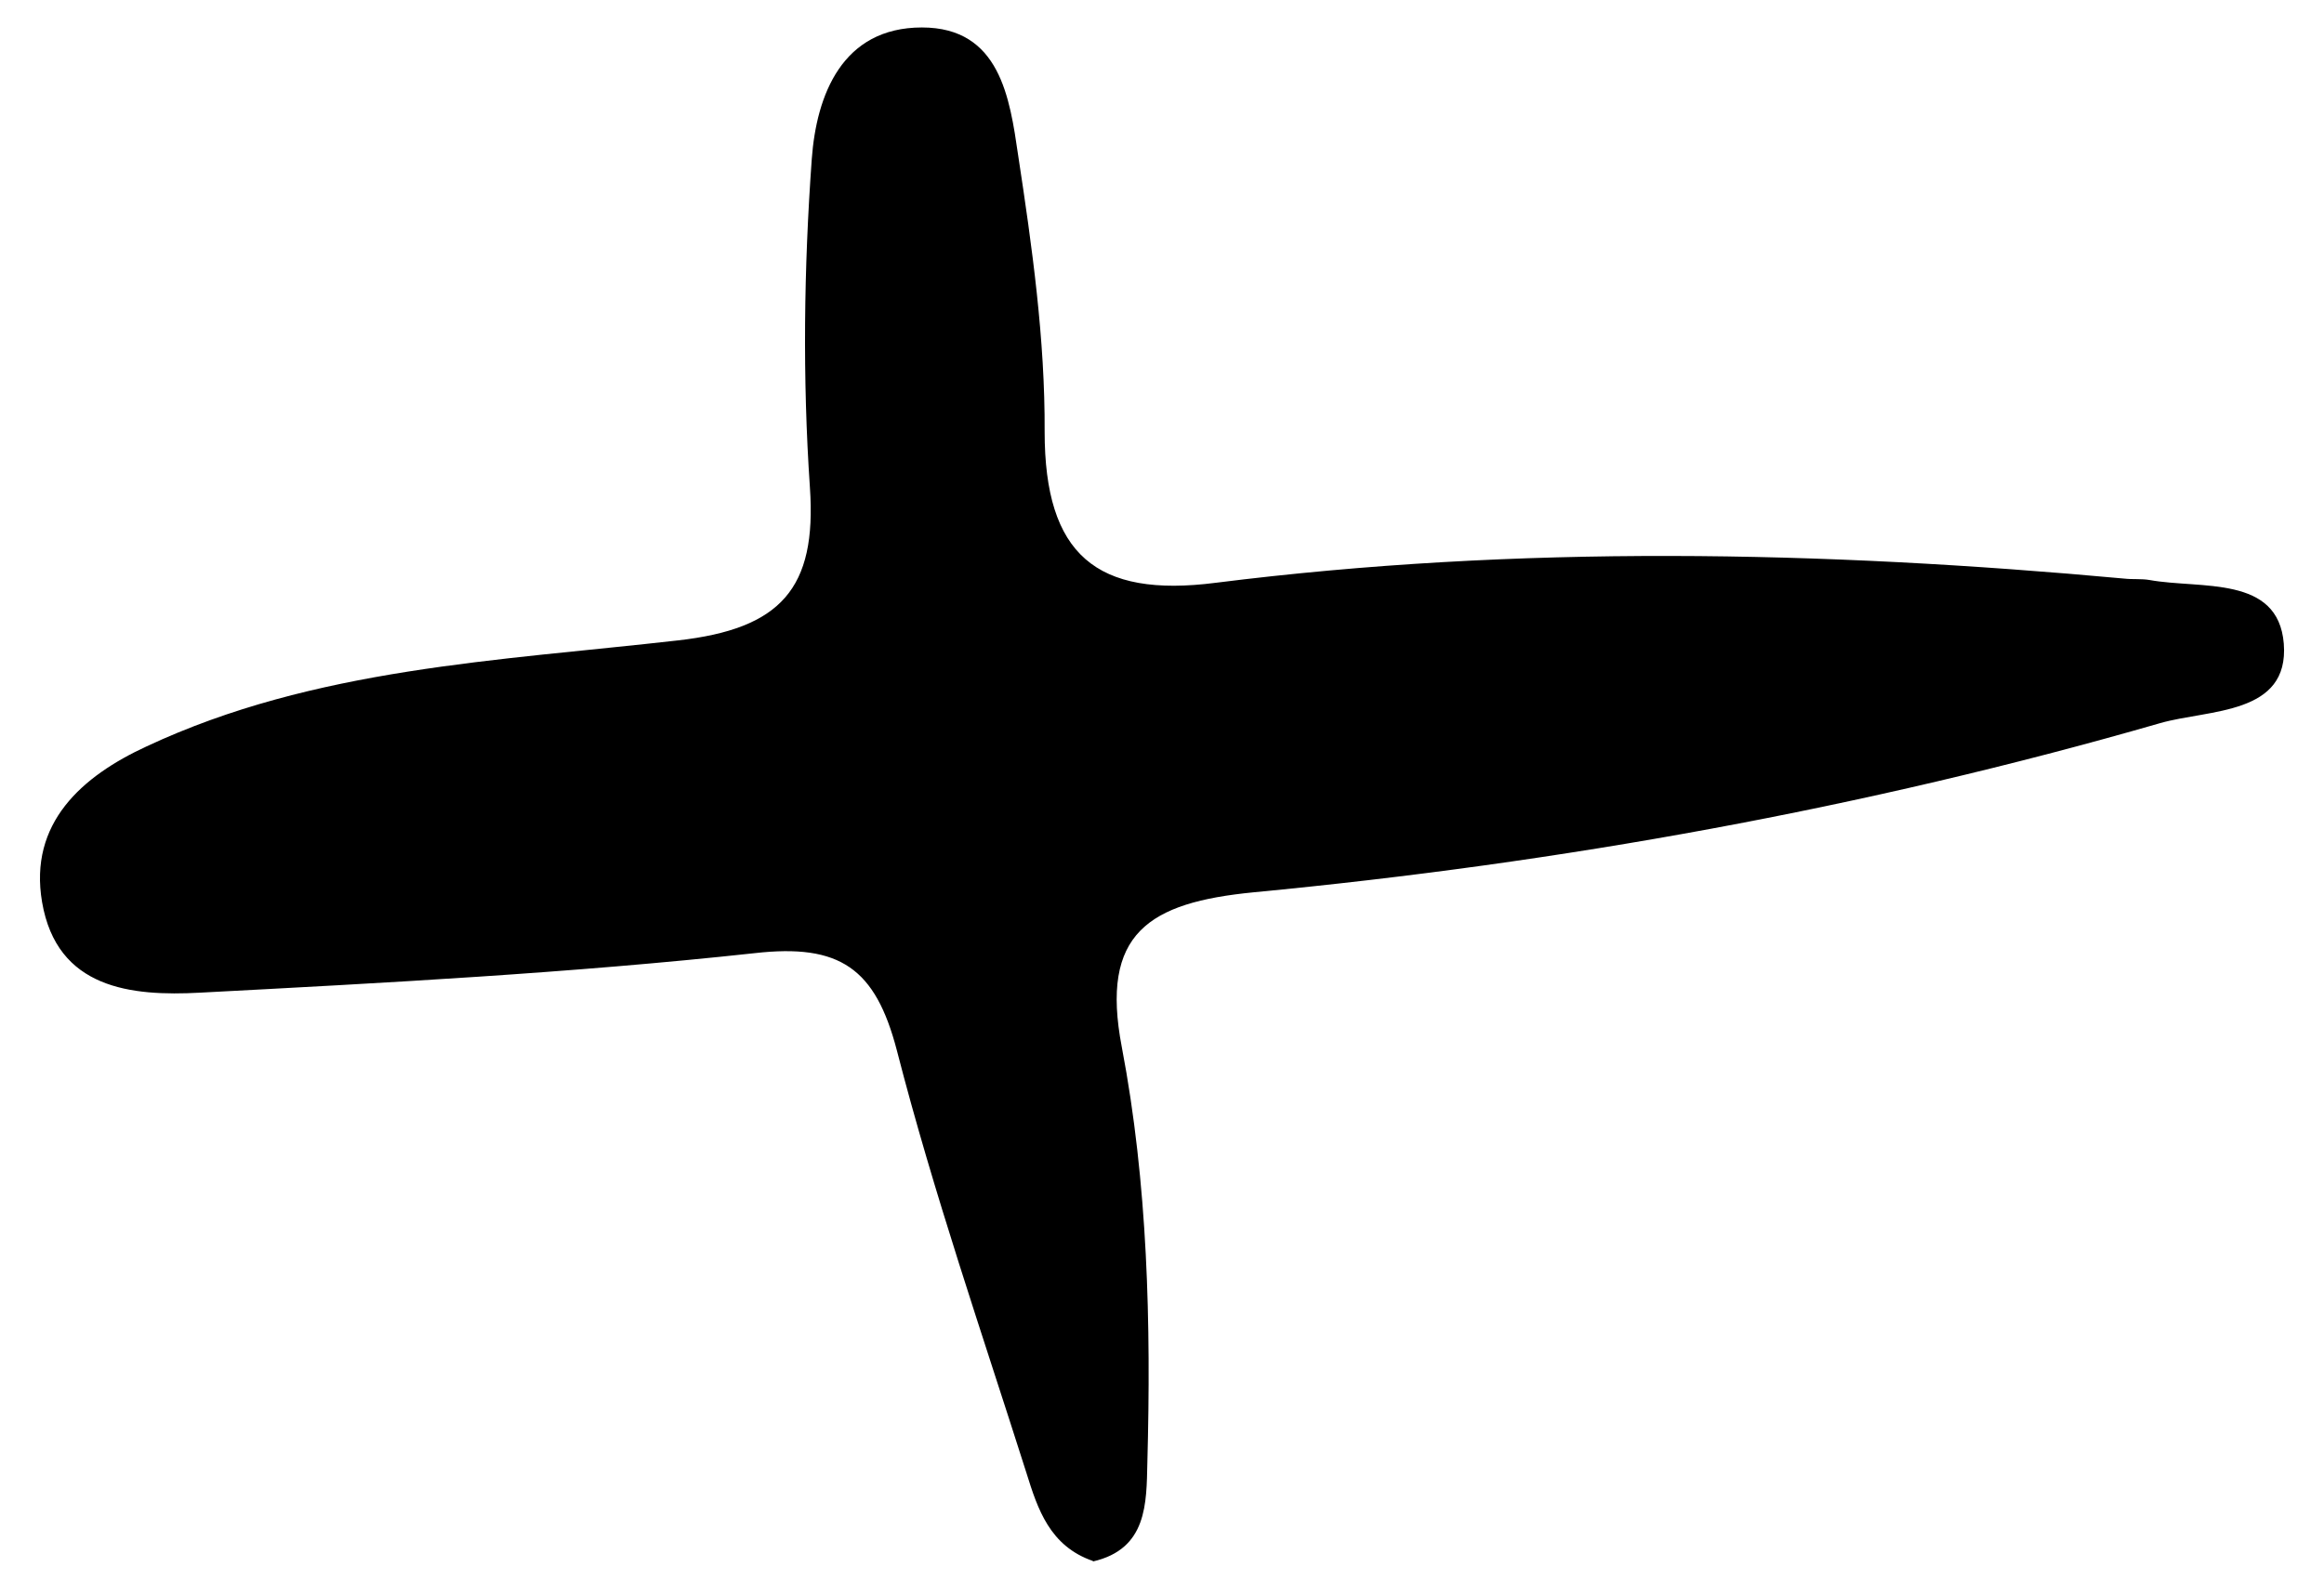 <svg width="50" height="34" viewBox="0 0 50 34" fill="none" xmlns="http://www.w3.org/2000/svg">
<path d="M23.515 33.591C22.585 33.271 22.325 32.471 22.085 31.701C21.125 28.681 20.085 25.671 19.295 22.601C18.835 20.841 18.075 20.301 16.235 20.511C12.275 20.941 8.285 21.151 4.305 21.361C2.825 21.441 1.225 21.281 0.905 19.411C0.615 17.711 1.765 16.701 3.155 16.061C6.765 14.371 10.725 14.221 14.585 13.781C16.795 13.531 17.575 12.671 17.425 10.491C17.265 8.141 17.295 5.771 17.465 3.421C17.565 2.051 18.115 0.591 19.835 0.591C21.515 0.591 21.725 2.111 21.905 3.341C22.205 5.311 22.485 7.301 22.475 9.291C22.475 11.931 23.585 12.871 26.155 12.541C32.665 11.721 39.185 11.851 45.705 12.451C45.885 12.471 46.075 12.451 46.245 12.481C47.355 12.681 49.015 12.371 49.135 13.851C49.255 15.391 47.525 15.261 46.475 15.561C40.095 17.401 33.575 18.571 26.975 19.201C24.715 19.421 23.665 20.081 24.135 22.531C24.695 25.471 24.765 28.481 24.685 31.471C24.665 32.351 24.685 33.331 23.515 33.601V33.591Z" fill="black"/>
</svg>
